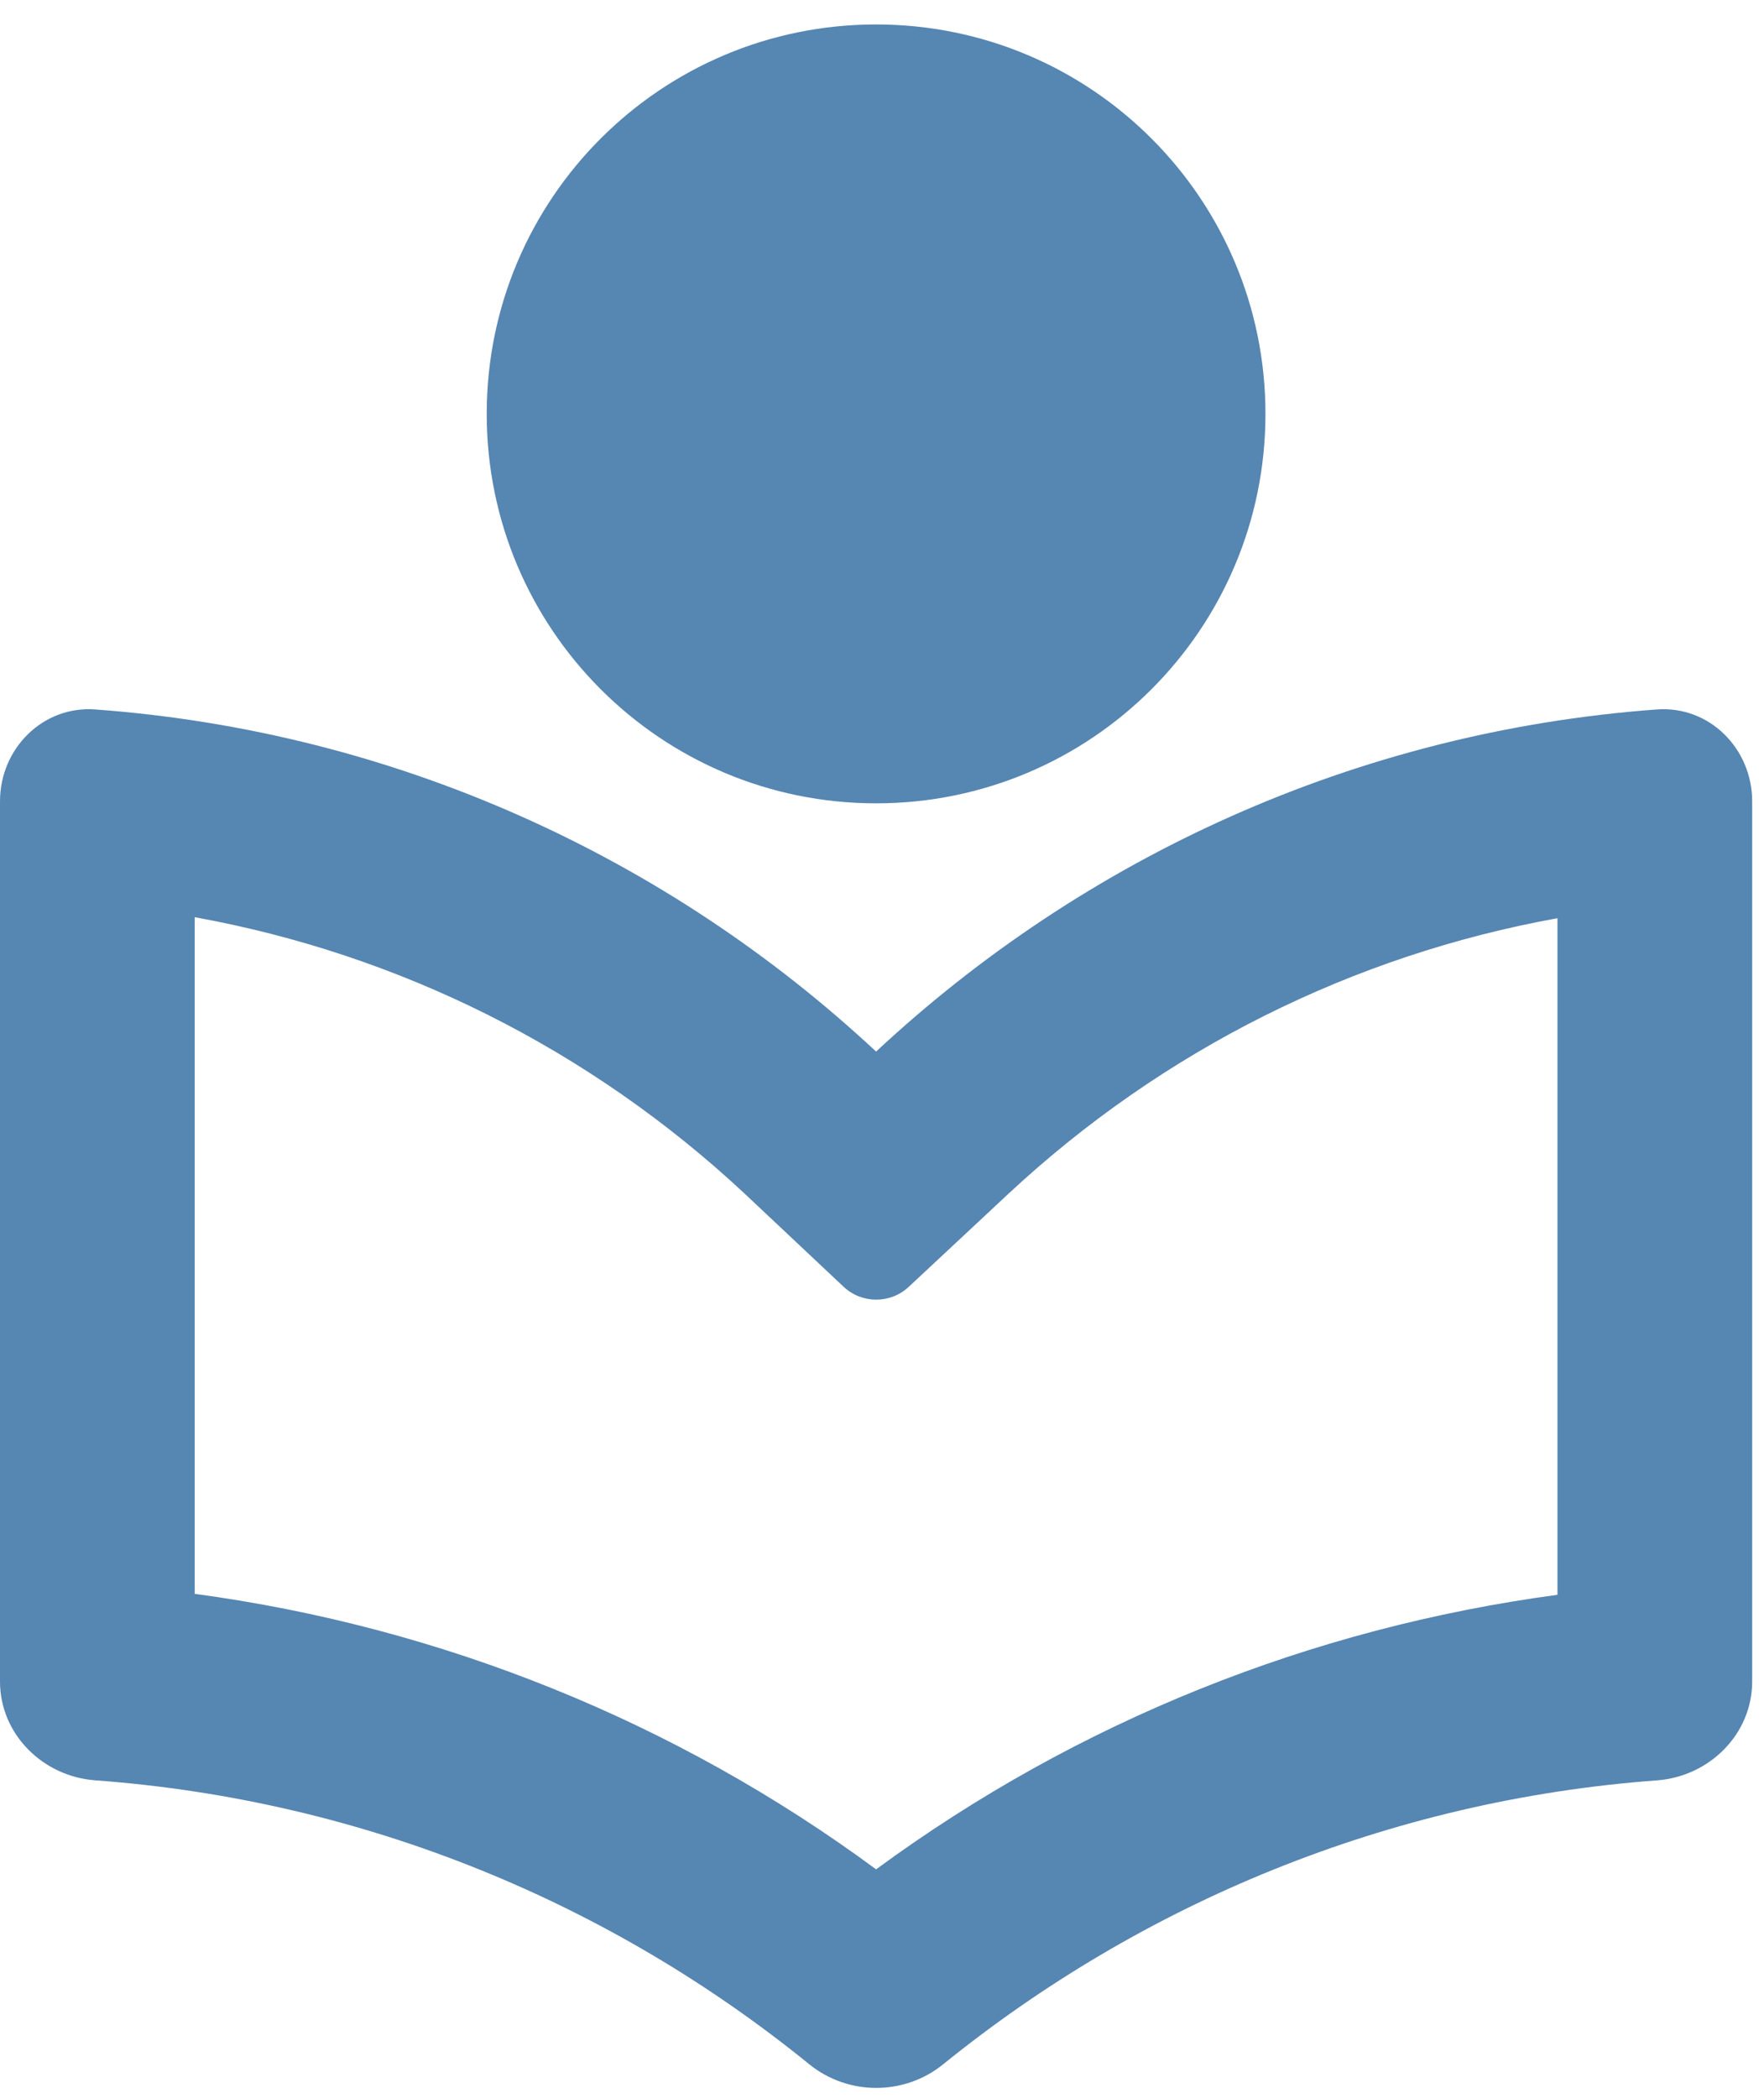 <svg width="37" height="44" viewBox="0 0 37 44" fill="none" xmlns="http://www.w3.org/2000/svg">
<path fill-rule="evenodd" clip-rule="evenodd" d="M26.543 8.68C26.543 13.193 22.888 16.848 18.376 16.848C13.864 16.848 10.209 13.193 10.209 8.68C10.209 4.168 13.864 0.513 18.376 0.513C22.888 0.513 26.543 4.168 26.543 8.68ZM1.998 14.879C8.312 15.343 14.013 17.987 18.376 22.054C22.739 17.987 28.44 15.343 34.753 14.879C35.855 14.798 36.752 15.701 36.752 16.806V35.265C36.752 36.37 35.855 37.257 34.754 37.339C29.098 37.757 23.932 39.935 19.781 43.295C18.966 43.955 17.787 43.953 16.973 43.292C12.821 39.92 7.655 37.754 1.998 37.338C0.897 37.257 0 36.37 0 35.265V16.806C0 15.701 0.897 14.798 1.998 14.879ZM18.376 39.205C22.602 36.101 27.503 34.141 32.668 33.447V19.257C28.381 20.033 24.399 22.013 21.153 25.035L19.061 26.988C18.676 27.348 18.077 27.347 17.693 26.985L15.599 25.015C12.353 21.993 8.371 20.012 4.084 19.236V33.427C9.249 34.121 14.17 36.101 18.376 39.205Z" fill="#5686B2"/>
</svg>
